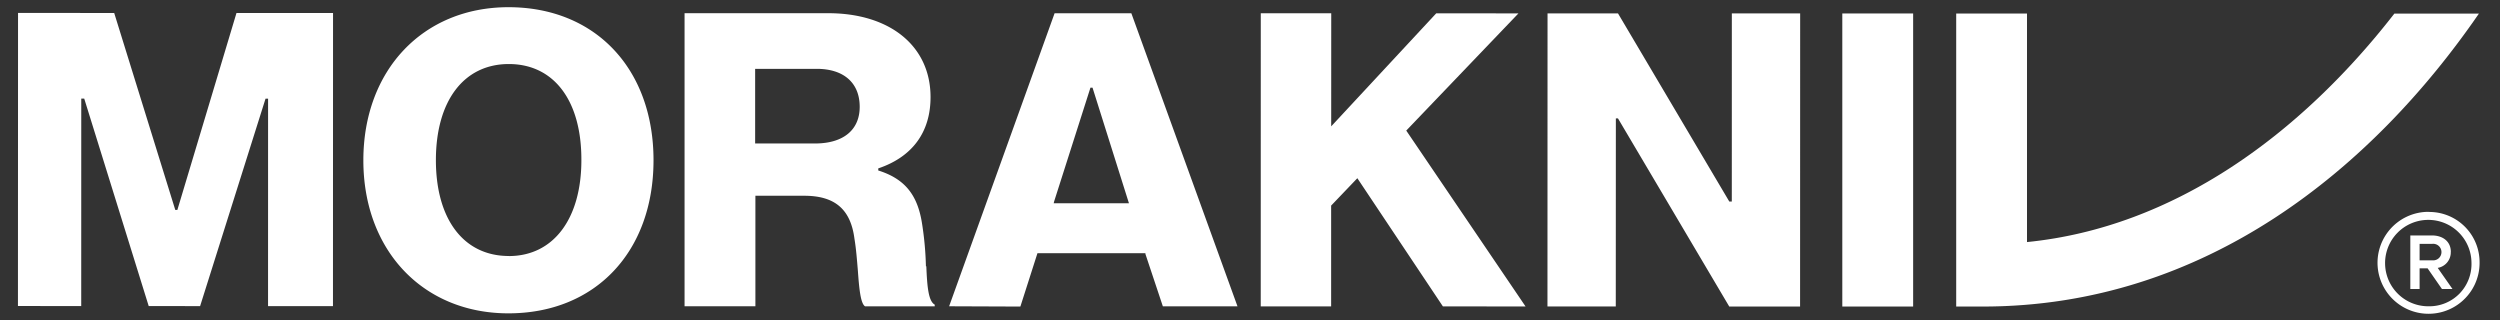 <svg width="125" height="16" fill="none" xmlns="http://www.w3.org/2000/svg"><rect width="100%" height="100%" fill="#333333" stroke="none"/><path d="M63.037 15.319l3.52.002V10.28l1.31-1.37 4.278 6.41 4.133.003-5.965-8.794 5.61-5.86-4.111-.003-5.252 5.651.002-5.653h-3.523l-.002 14.655zm14.336.004h3.416l.004-9.404h.105l5.564 9.406h3.542L90.008.671h-3.416l-.002 9.404h-.126L80.9.67h-3.523l-.004 14.654v-.001zM95.657.673h-3.542v14.654h3.542V.673zm24.061.007c-4.671 6.008-10.988 10.687-18.368 11.423V.675h-3.54v14.652h1.335c11.11 0 19.464-6.89 24.801-14.647h-4.228zm1.725 14.634a2.16 2.16 0 112.131-2.178 2.12 2.12 0 01-.6 1.545 2.106 2.106 0 01-1.531.633zm0-4.722a2.548 2.548 0 00-2.519 3.039 2.553 2.553 0 004.809.604c.162-.342.246-.714.246-1.092a2.514 2.514 0 00-2.536-2.545" fill="#fff"/><path d="M120.98 13.016v-.823h.634a.414.414 0 110 .823h-.634zm1.562-.422c0-.506-.382-.822-.95-.822h-1.076v2.678h.464v-1.033h.4l.717 1.033h.527l-.738-1.055a.787.787 0 00.653-.801h.003zm-97.1.206c-2.257 0-3.647-1.836-3.647-4.792 0-2.956 1.392-4.808 3.649-4.806 2.257.003 3.636 1.835 3.625 4.808 0 2.924-1.392 4.793-3.627 4.793V12.8zM25.424.36c-4.267 0-7.254 3.139-7.256 7.652-.002 4.514 2.989 7.655 7.252 7.655 4.344 0 7.254-3.075 7.256-7.65C32.678 3.442 29.768.36 25.424.36zm27.261 9.802l.02-.085 1.817-5.692h.105l1.82 5.777h-3.762zm-1.666 5.165l.854-2.668h5.398v.041l.871 2.615h3.732L56.567.662H52.73l-5.274 14.652 3.564.014-.001-.001zM40.763 7.174h-3.006V3.442h3.078c1.348 0 2.15.697 2.15 1.9 0 1.159-.824 1.832-2.235 1.832h.013zm5.533 6.138c-.017-.706-.08-1.41-.19-2.108-.217-1.436-.843-2.257-2.193-2.68V8.42c1.688-.569 2.614-1.793 2.614-3.564 0-2.551-2.024-4.196-5.124-4.196h-7.175v14.655h3.542V9.788h2.446c1.525 0 2.318.675 2.507 2.152.085.505.127 1.076.168 1.56.063.871.129 1.666.36 1.815h3.485v-.085c-.316-.168-.379-.907-.42-1.918h-.02zM.897 15.301l3.164.002.002-10.373h.148l3.224 10.373 2.57.003 3.272-10.374h.127l-.002 10.374h3.246L16.652.65h-4.828l-2.956 9.847h-.104L5.71.649.902.647.897 15.301z" fill="#fff"/></svg>